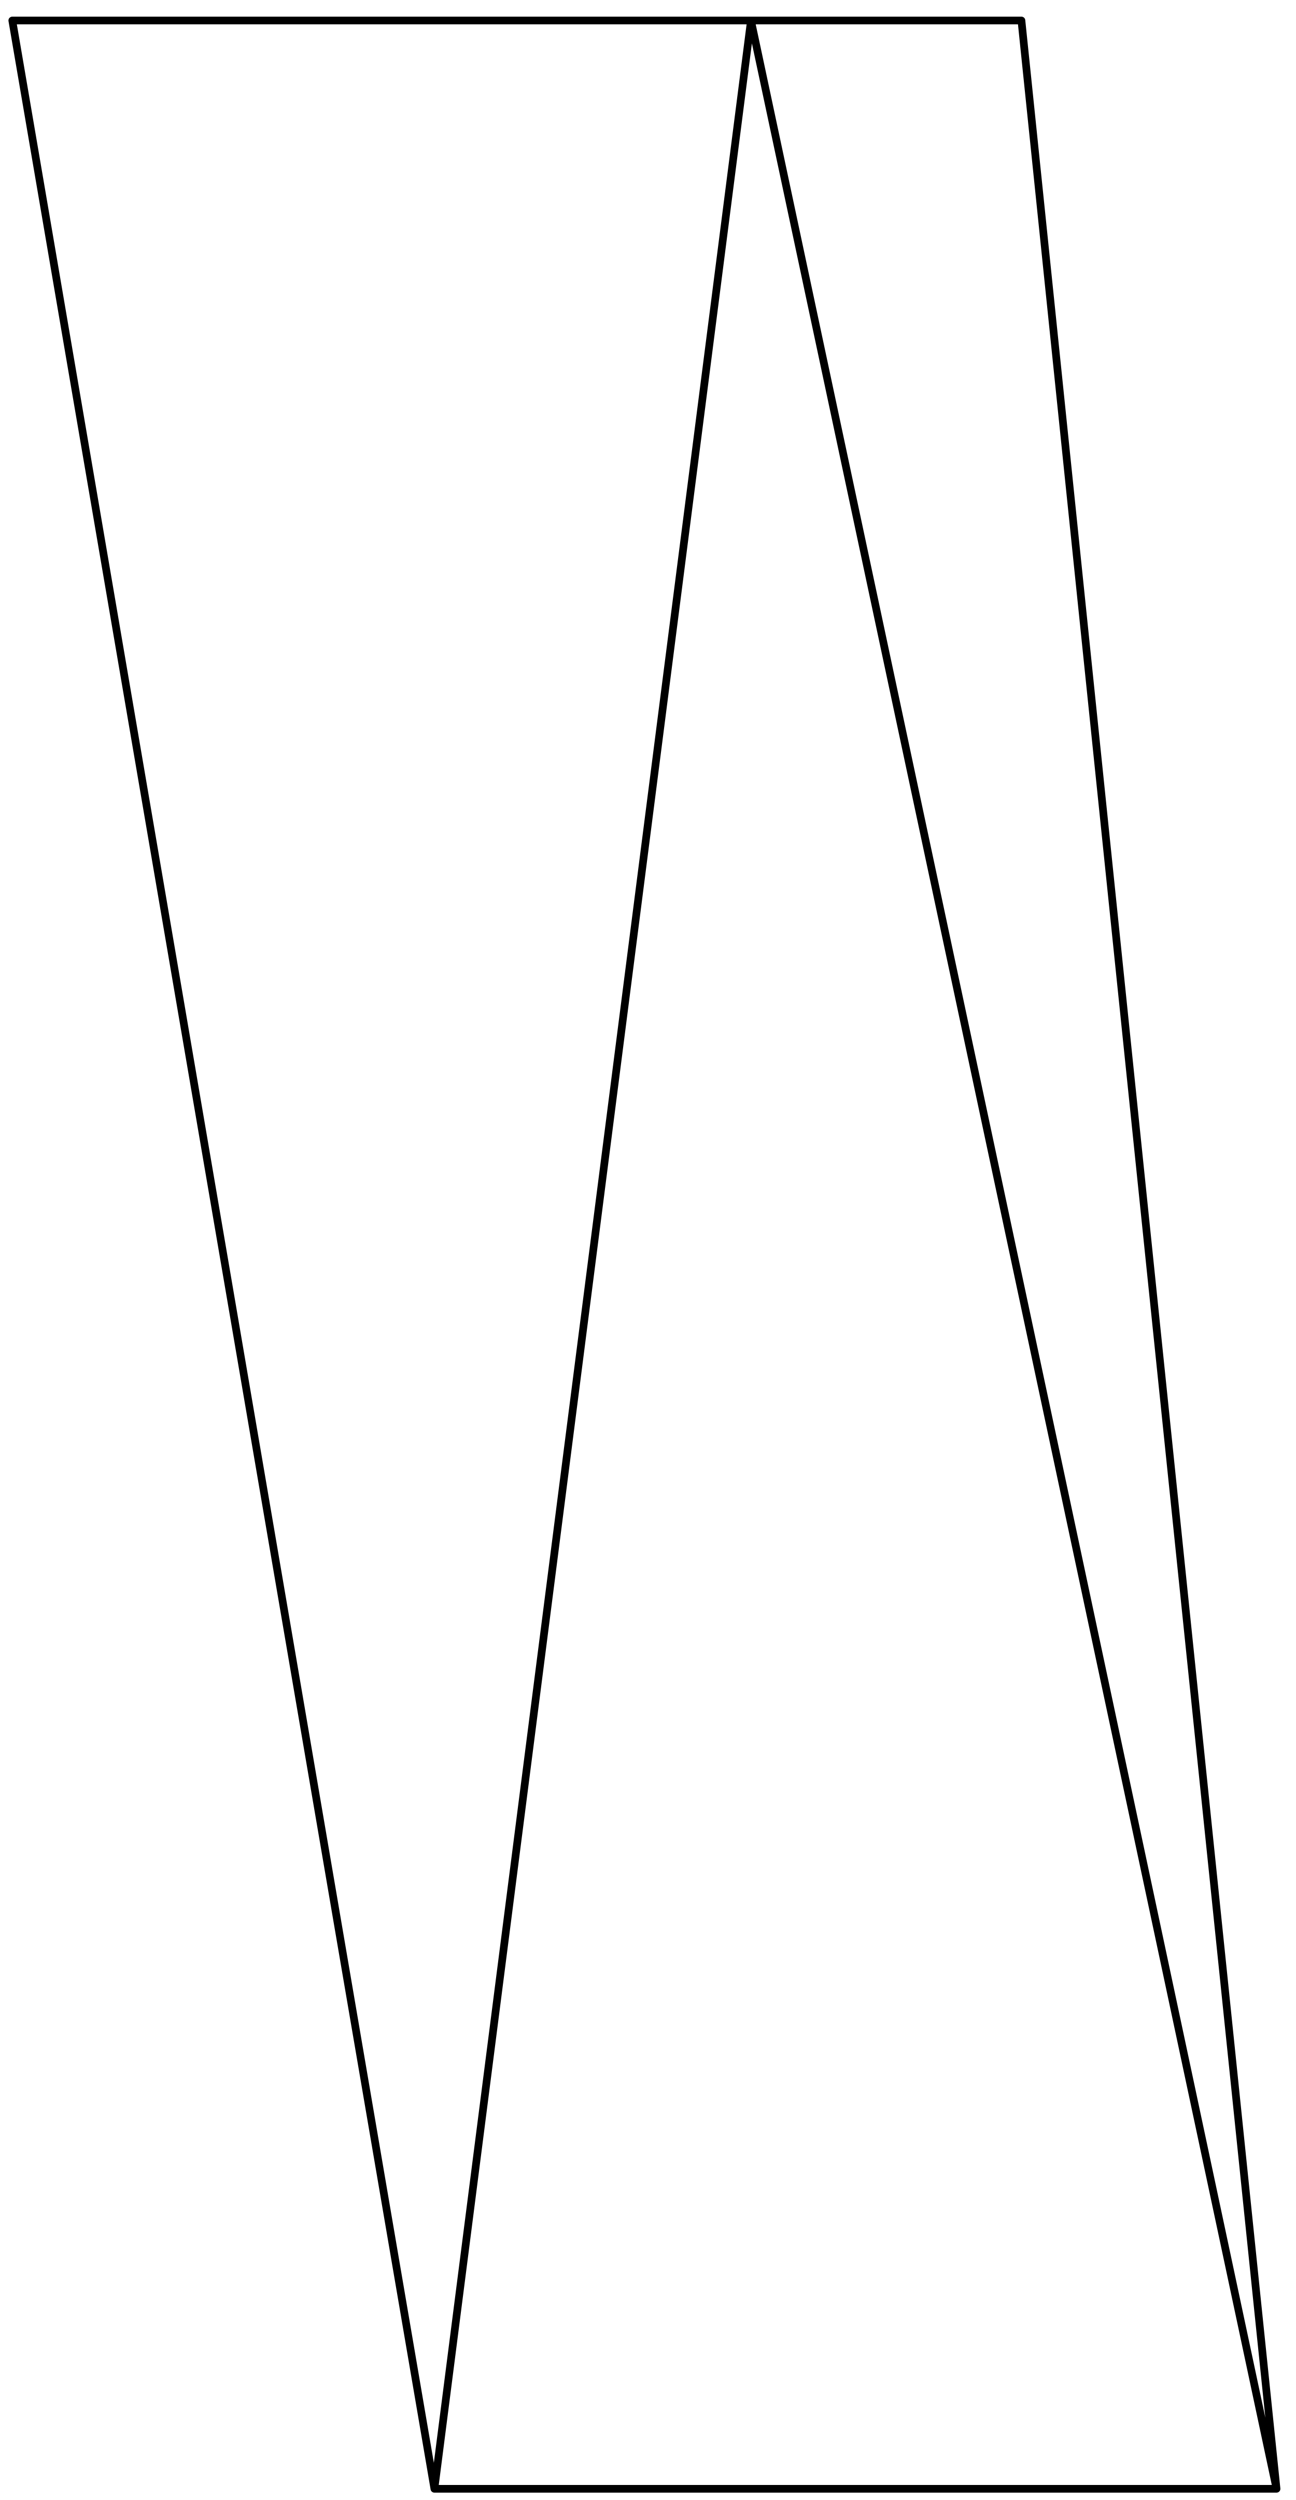 <?xml version="1.0" encoding="utf-8"?>
<!-- Generator: Adobe Illustrator 27.8.1, SVG Export Plug-In . SVG Version: 6.00 Build 0)  -->
<svg version="1.1" id="Layer_1" xmlns="http://www.w3.org/2000/svg" xmlns:xlink="http://www.w3.org/1999/xlink" x="0px" y="0px"
	 width="126.5px" height="244px" viewBox="0 0 126.5 244" style="enable-background:new 0 0 126.5 244;" xml:space="preserve">
<path style="fill:none;stroke:#000000;stroke-width:0.75;stroke-linecap:round;stroke-linejoin:round;stroke-miterlimit:10;" d="
	M73.3,2h26.4 M99.7,2l24.9,240.9 M124.6,242.9L73.3,2 M124.6,242.9H42.4 M1.2,2l41.2,240.9 M73.3,2L42.4,242.9 M1.2,2h72.1"/>
</svg>
